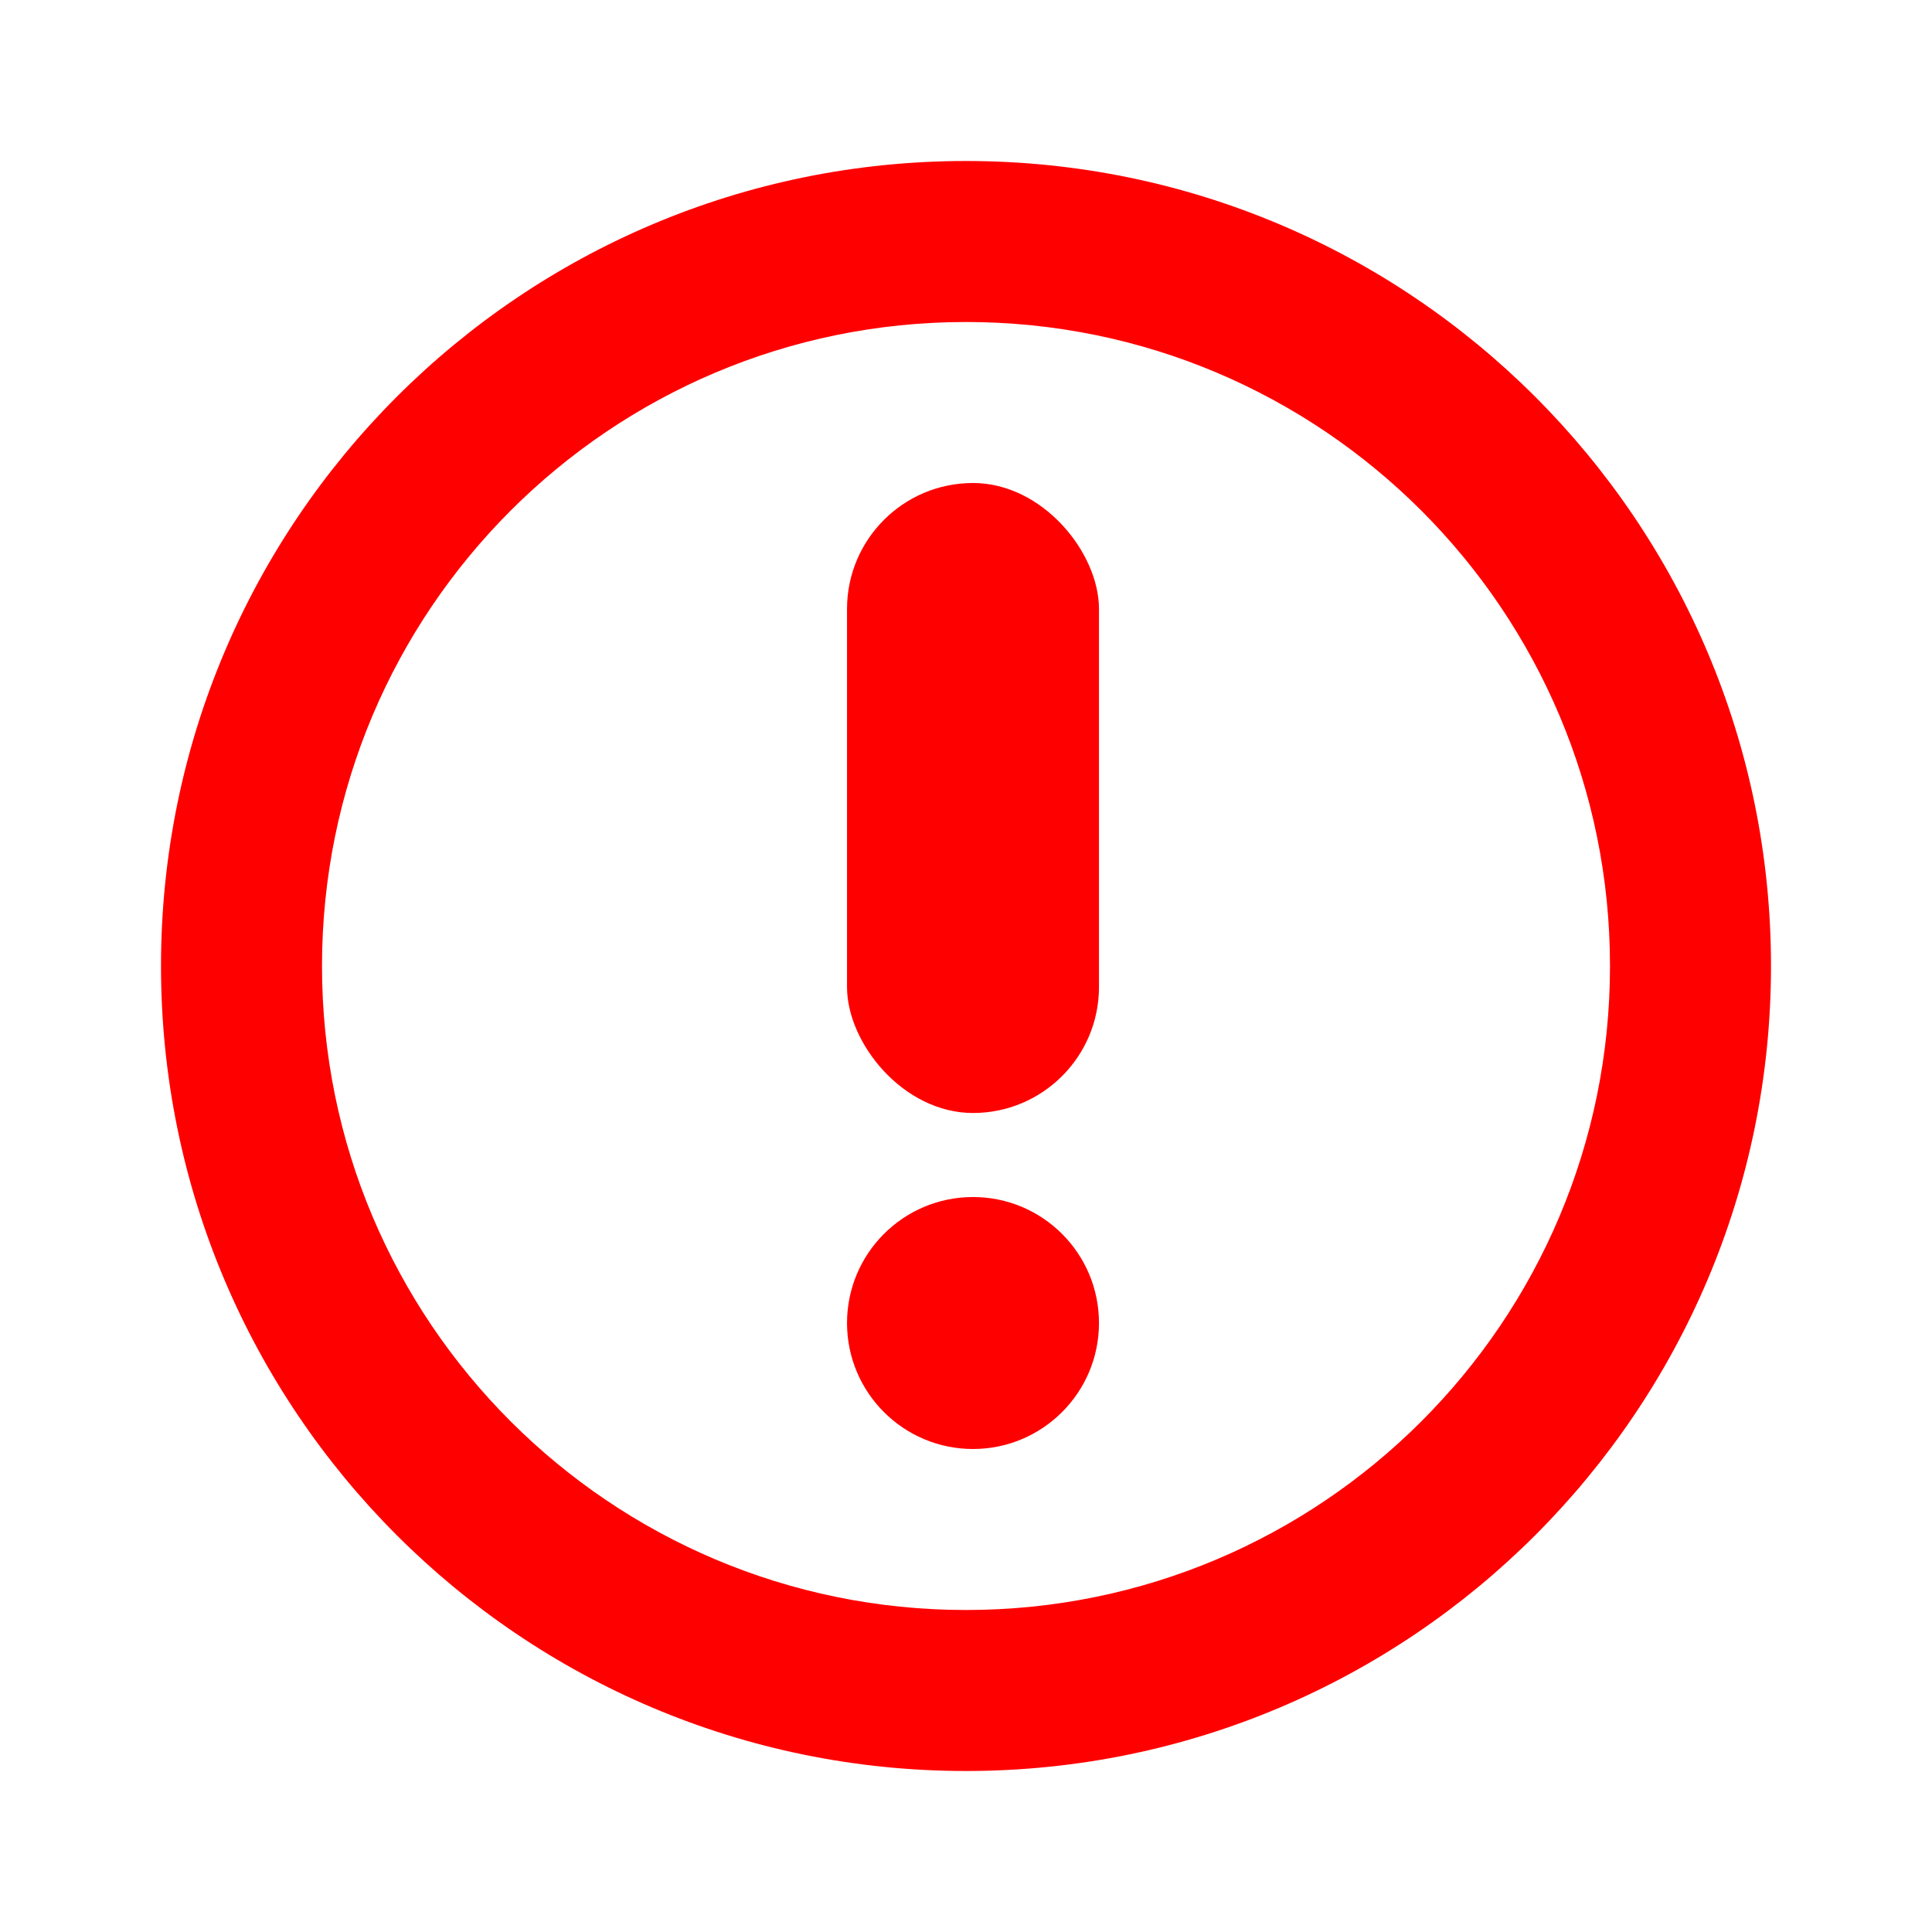 <svg width="24" height="24" viewBox="0 0 24 24" fill="none" xmlns="http://www.w3.org/2000/svg">
<rect x="10.522" y="6" width="3.13" height="7.826" rx="1.565" fill="#FF0000"/>
<path d="M12.087 18C12.951 18 13.652 17.299 13.652 16.435C13.652 15.57 12.951 14.87 12.087 14.87C11.223 14.87 10.522 15.57 10.522 16.435C10.522 17.299 11.223 18 12.087 18Z" fill="#FF0000"/>
<path fill-rule="evenodd" clip-rule="evenodd" d="M12 20C16.418 20 20 16.418 20 12C20 7.582 16.418 4 12 4C7.582 4 4 7.582 4 12C4 16.418 7.582 20 12 20ZM12 22C17.523 22 22 17.523 22 12C22 6.477 17.523 2 12 2C6.477 2 2 6.477 2 12C2 17.523 6.477 22 12 22Z" fill="#FF0000"/>
</svg>
